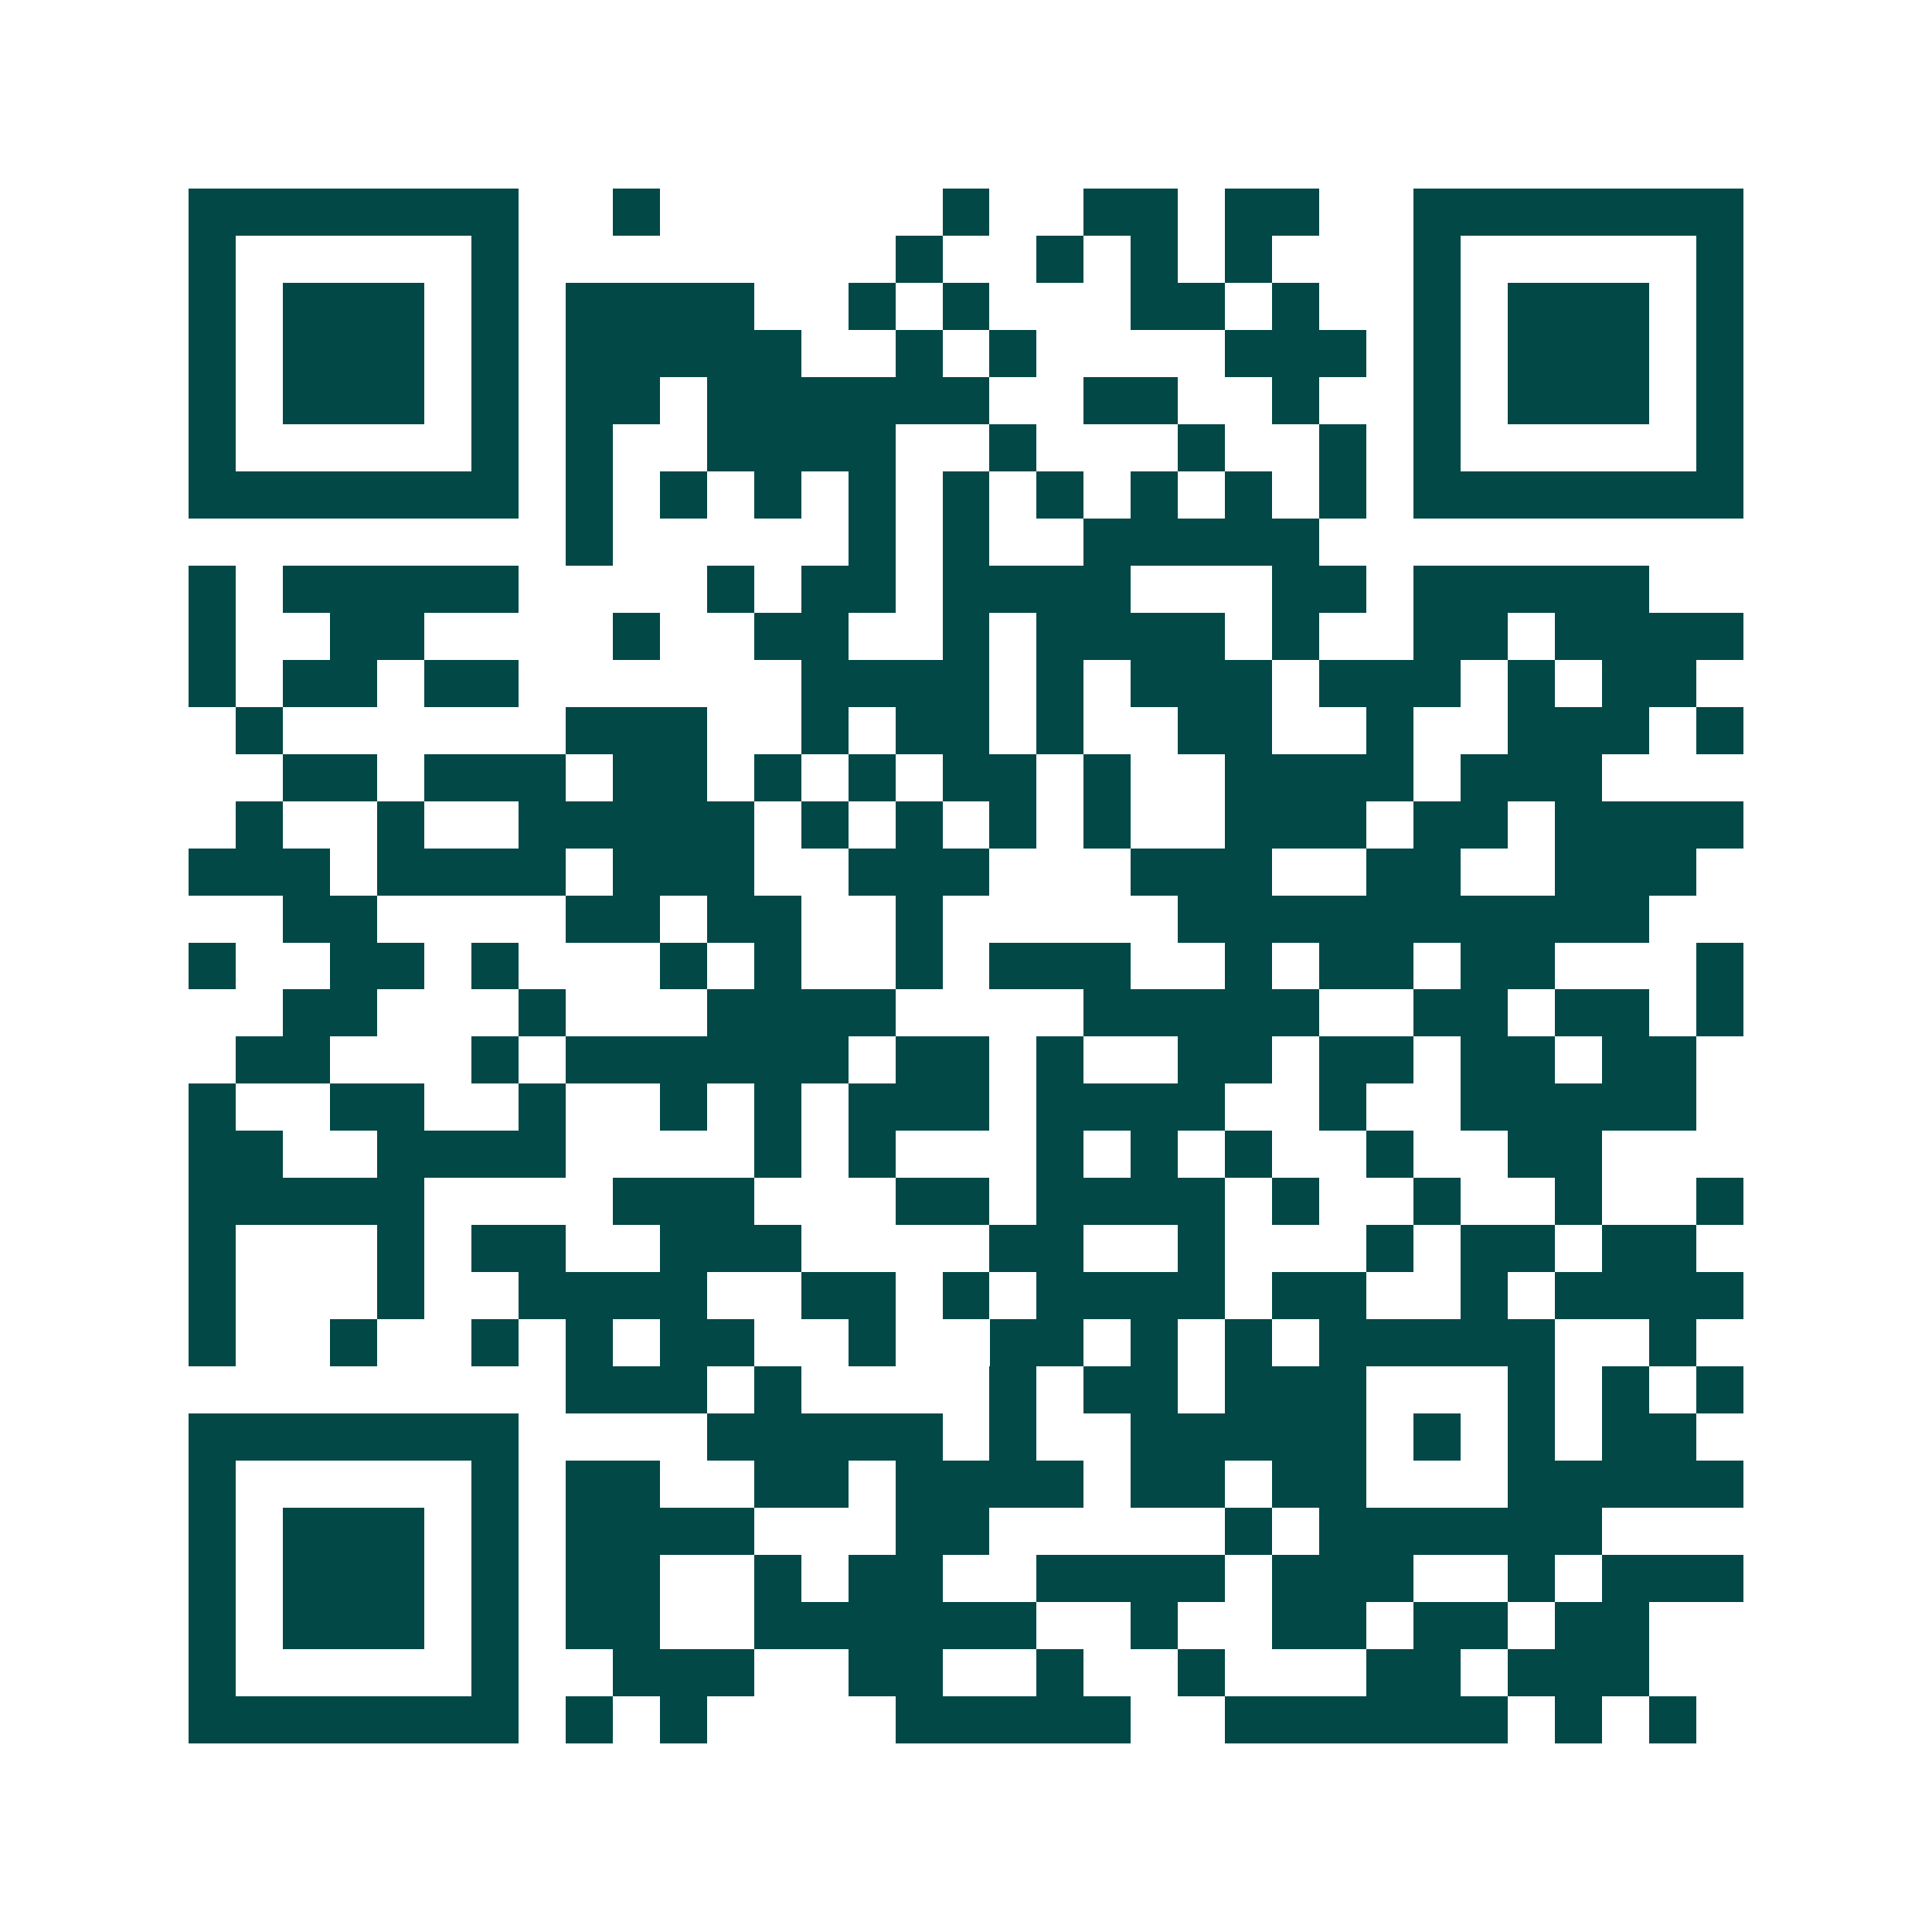 <svg xmlns="http://www.w3.org/2000/svg" width="200" height="200" viewBox="0 0 41 41" shape-rendering="crispEdges"><path fill="#ffffff" d="M0 0h41v41H0z"/><path stroke="#014847" d="M4 4.5h7m2 0h1m6 0h1m2 0h2m1 0h2m2 0h7M4 5.5h1m5 0h1m8 0h1m2 0h1m1 0h1m1 0h1m3 0h1m5 0h1M4 6.5h1m1 0h3m1 0h1m1 0h4m2 0h1m1 0h1m3 0h2m1 0h1m2 0h1m1 0h3m1 0h1M4 7.5h1m1 0h3m1 0h1m1 0h5m2 0h1m1 0h1m4 0h3m1 0h1m1 0h3m1 0h1M4 8.5h1m1 0h3m1 0h1m1 0h2m1 0h6m2 0h2m2 0h1m2 0h1m1 0h3m1 0h1M4 9.5h1m5 0h1m1 0h1m2 0h4m2 0h1m3 0h1m2 0h1m1 0h1m5 0h1M4 10.5h7m1 0h1m1 0h1m1 0h1m1 0h1m1 0h1m1 0h1m1 0h1m1 0h1m1 0h1m1 0h7M12 11.5h1m5 0h1m1 0h1m2 0h5M4 12.5h1m1 0h5m4 0h1m1 0h2m1 0h4m3 0h2m1 0h5M4 13.5h1m2 0h2m4 0h1m2 0h2m2 0h1m1 0h4m1 0h1m2 0h2m1 0h4M4 14.5h1m1 0h2m1 0h2m6 0h4m1 0h1m1 0h3m1 0h3m1 0h1m1 0h2M5 15.5h1m6 0h3m2 0h1m1 0h2m1 0h1m2 0h2m2 0h1m2 0h3m1 0h1M6 16.5h2m1 0h3m1 0h2m1 0h1m1 0h1m1 0h2m1 0h1m2 0h4m1 0h3M5 17.5h1m2 0h1m2 0h5m1 0h1m1 0h1m1 0h1m1 0h1m2 0h3m1 0h2m1 0h4M4 18.5h3m1 0h4m1 0h3m2 0h3m3 0h3m2 0h2m2 0h3M6 19.5h2m4 0h2m1 0h2m2 0h1m5 0h10M4 20.5h1m2 0h2m1 0h1m3 0h1m1 0h1m2 0h1m1 0h3m2 0h1m1 0h2m1 0h2m3 0h1M6 21.5h2m3 0h1m3 0h4m4 0h5m2 0h2m1 0h2m1 0h1M5 22.5h2m3 0h1m1 0h6m1 0h2m1 0h1m2 0h2m1 0h2m1 0h2m1 0h2M4 23.5h1m2 0h2m2 0h1m2 0h1m1 0h1m1 0h3m1 0h4m2 0h1m2 0h5M4 24.5h2m2 0h4m4 0h1m1 0h1m3 0h1m1 0h1m1 0h1m2 0h1m2 0h2M4 25.5h5m4 0h3m3 0h2m1 0h4m1 0h1m2 0h1m2 0h1m2 0h1M4 26.5h1m3 0h1m1 0h2m2 0h3m4 0h2m2 0h1m3 0h1m1 0h2m1 0h2M4 27.5h1m3 0h1m2 0h4m2 0h2m1 0h1m1 0h4m1 0h2m2 0h1m1 0h4M4 28.5h1m2 0h1m2 0h1m1 0h1m1 0h2m2 0h1m2 0h2m1 0h1m1 0h1m1 0h5m2 0h1M12 29.5h3m1 0h1m4 0h1m1 0h2m1 0h3m3 0h1m1 0h1m1 0h1M4 30.5h7m4 0h5m1 0h1m2 0h5m1 0h1m1 0h1m1 0h2M4 31.5h1m5 0h1m1 0h2m2 0h2m1 0h4m1 0h2m1 0h2m3 0h5M4 32.5h1m1 0h3m1 0h1m1 0h4m3 0h2m5 0h1m1 0h6M4 33.5h1m1 0h3m1 0h1m1 0h2m2 0h1m1 0h2m2 0h4m1 0h3m2 0h1m1 0h3M4 34.5h1m1 0h3m1 0h1m1 0h2m2 0h6m2 0h1m2 0h2m1 0h2m1 0h2M4 35.5h1m5 0h1m2 0h3m2 0h2m2 0h1m2 0h1m3 0h2m1 0h3M4 36.5h7m1 0h1m1 0h1m4 0h5m2 0h6m1 0h1m1 0h1"/></svg>
